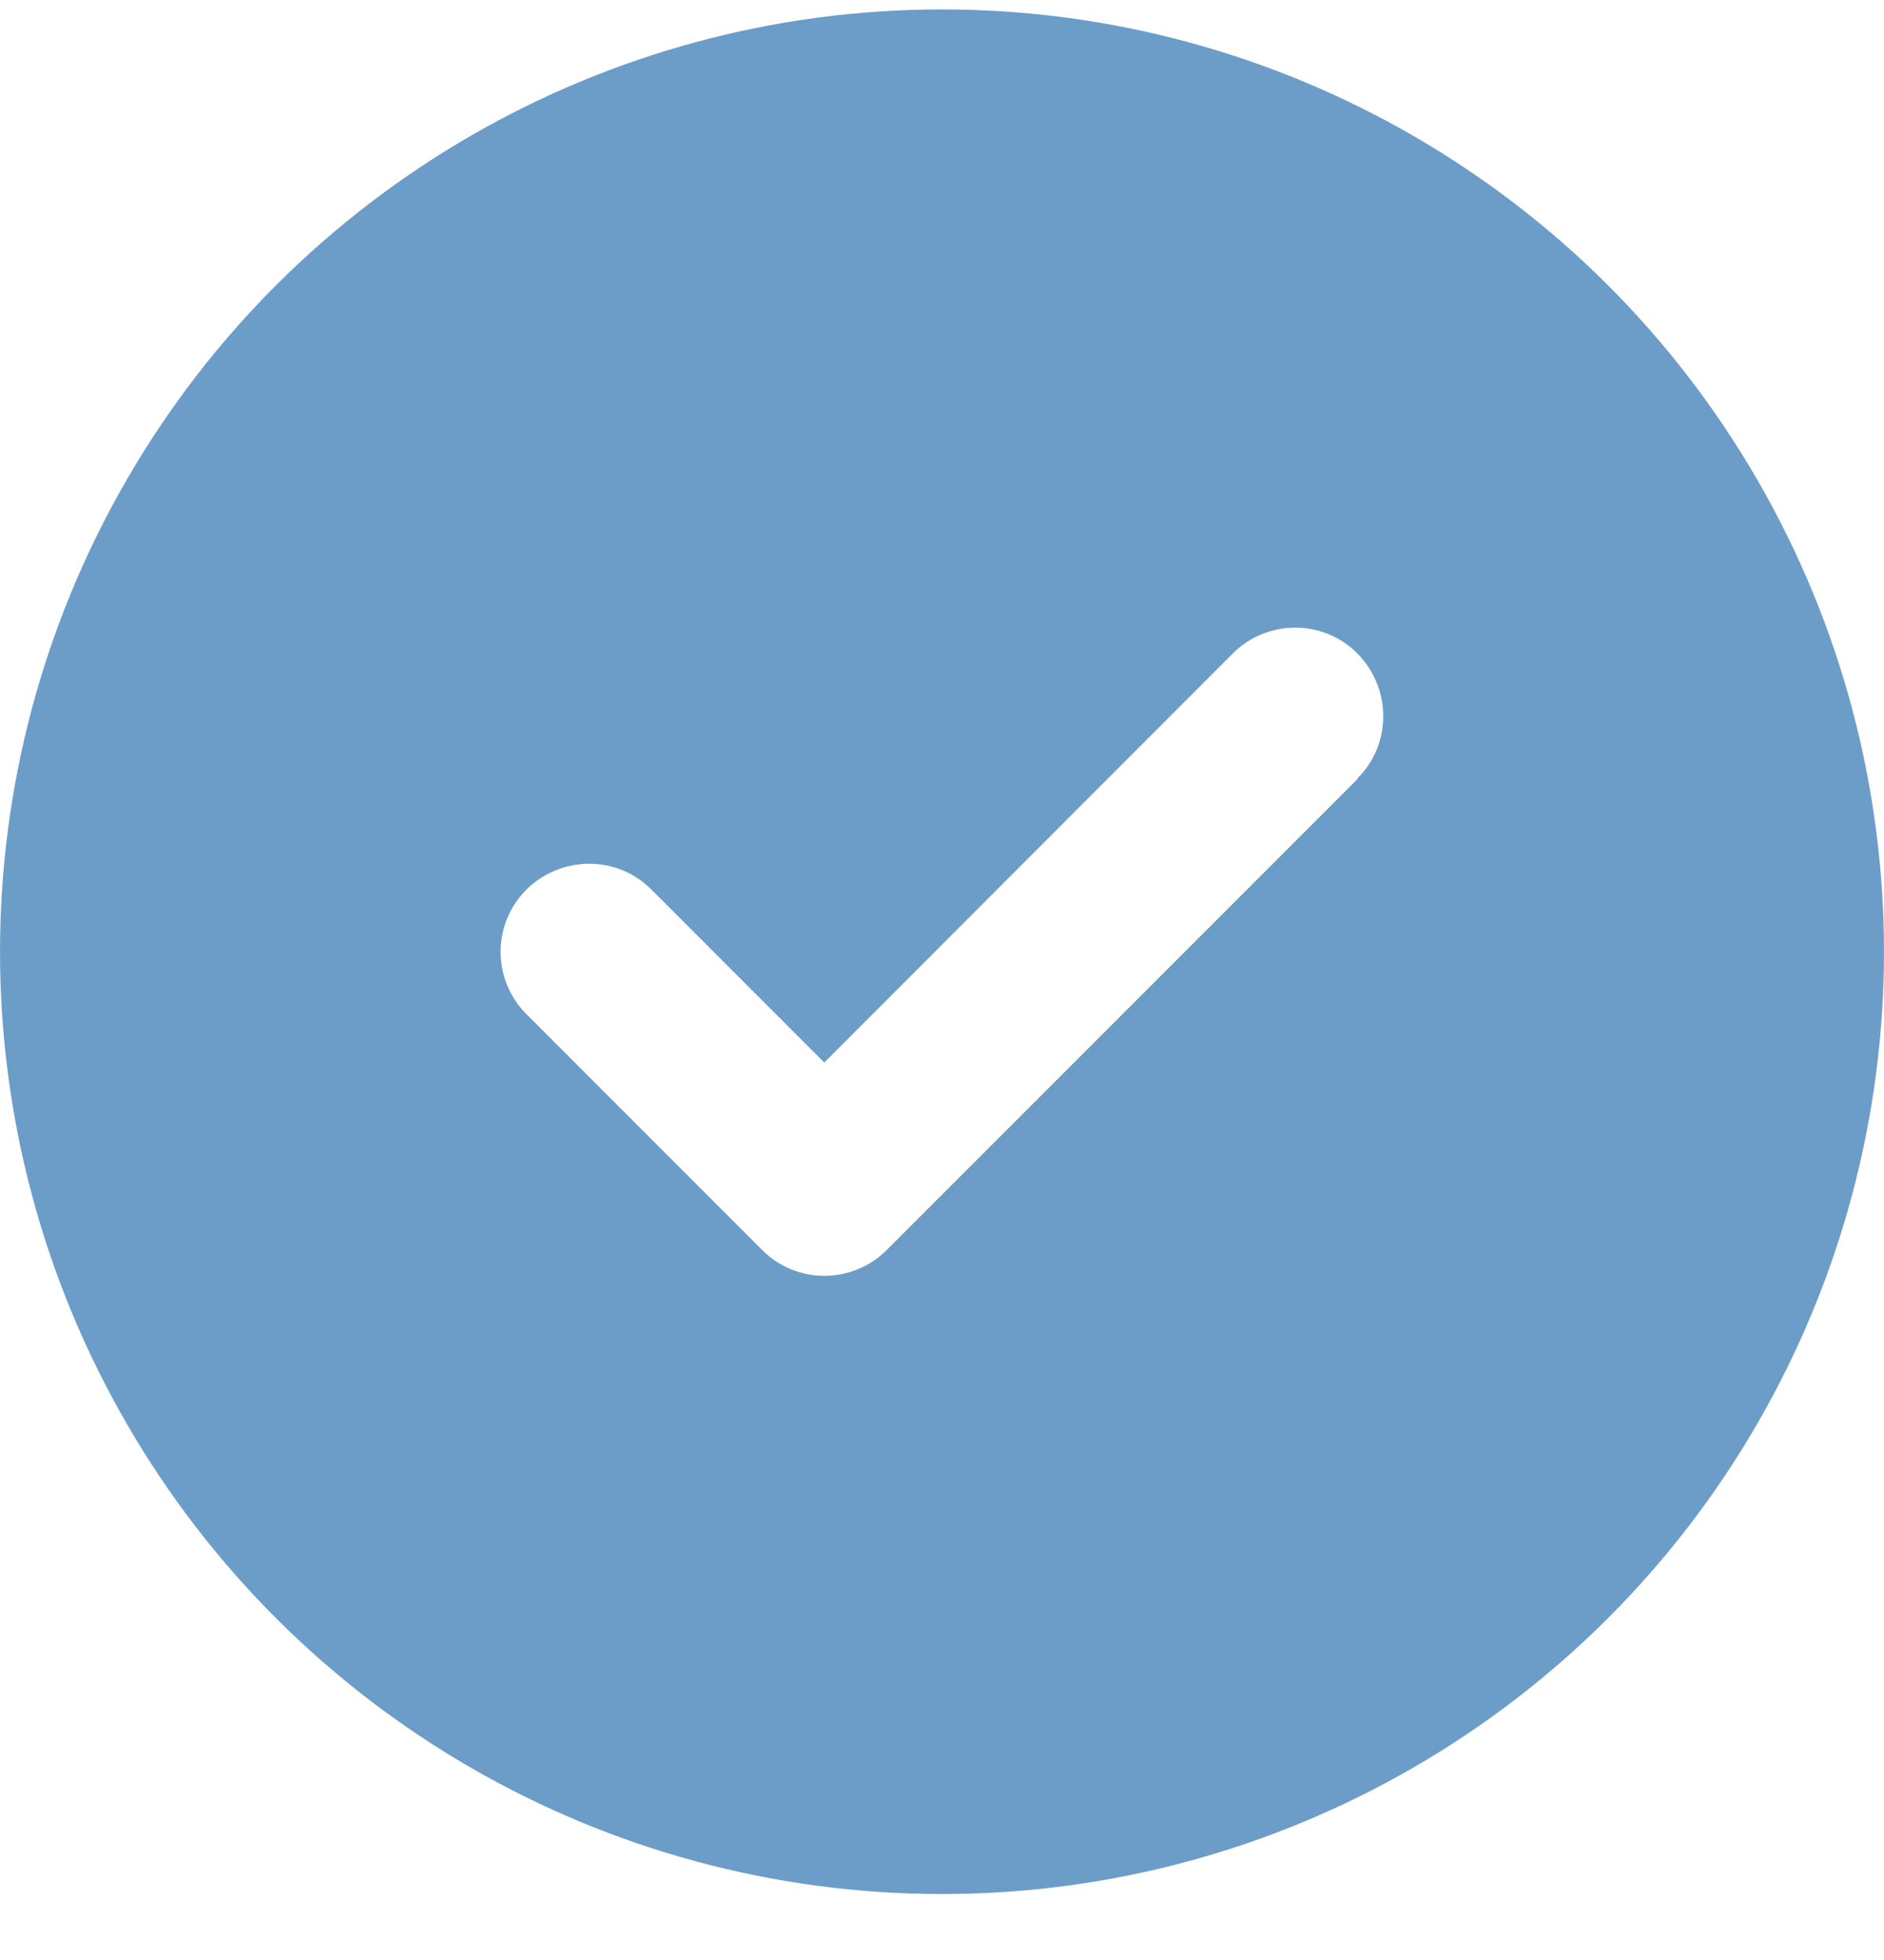 <?xml version="1.0" encoding="UTF-8"?>
<svg width="25px" height="26px" viewBox="0 0 25 26" version="1.1" xmlns="http://www.w3.org/2000/svg" xmlns:xlink="http://www.w3.org/1999/xlink">
    <title>circle-check</title>
    <g id="Page-1" stroke="none" stroke-width="1" fill="none" fill-rule="evenodd">
        <g id="03.-Agency-(Modular-builder)-Copy" transform="translate(-798, -747)" fill="#6C9DC8" fill-rule="nonzero">
            <g id="USP-Bar" transform="translate(125, 720)">
                <g id="USP" transform="translate(645, 0)">
                    <g id="Icon" transform="translate(15, 15)">
                        <g id="circle-check" transform="translate(13, 12.125)">
                            <path d="M12.5,25 C16.966,25 21.092,22.618 23.325,18.75 C25.558,14.882 25.558,10.118 23.325,6.25 C21.092,2.382 16.966,0 12.5,0 C8.034,0 3.908,2.382 1.675,6.25 C-0.558,10.118 -0.558,14.882 1.675,18.75 C3.908,22.618 8.034,25 12.5,25 Z M18.018,10.205 L11.768,16.455 C11.309,16.914 10.566,16.914 10.112,16.455 L6.987,13.33 C6.528,12.871 6.528,12.129 6.987,11.675 C7.446,11.221 8.188,11.216 8.643,11.675 L10.938,13.97 L16.357,8.545 C16.816,8.086 17.559,8.086 18.013,8.545 C18.467,9.004 18.472,9.746 18.013,10.2 L18.018,10.205 Z" id="Shape"></path>
                        </g>
                    </g>
                </g>
            </g>
        </g>
    </g>
</svg>